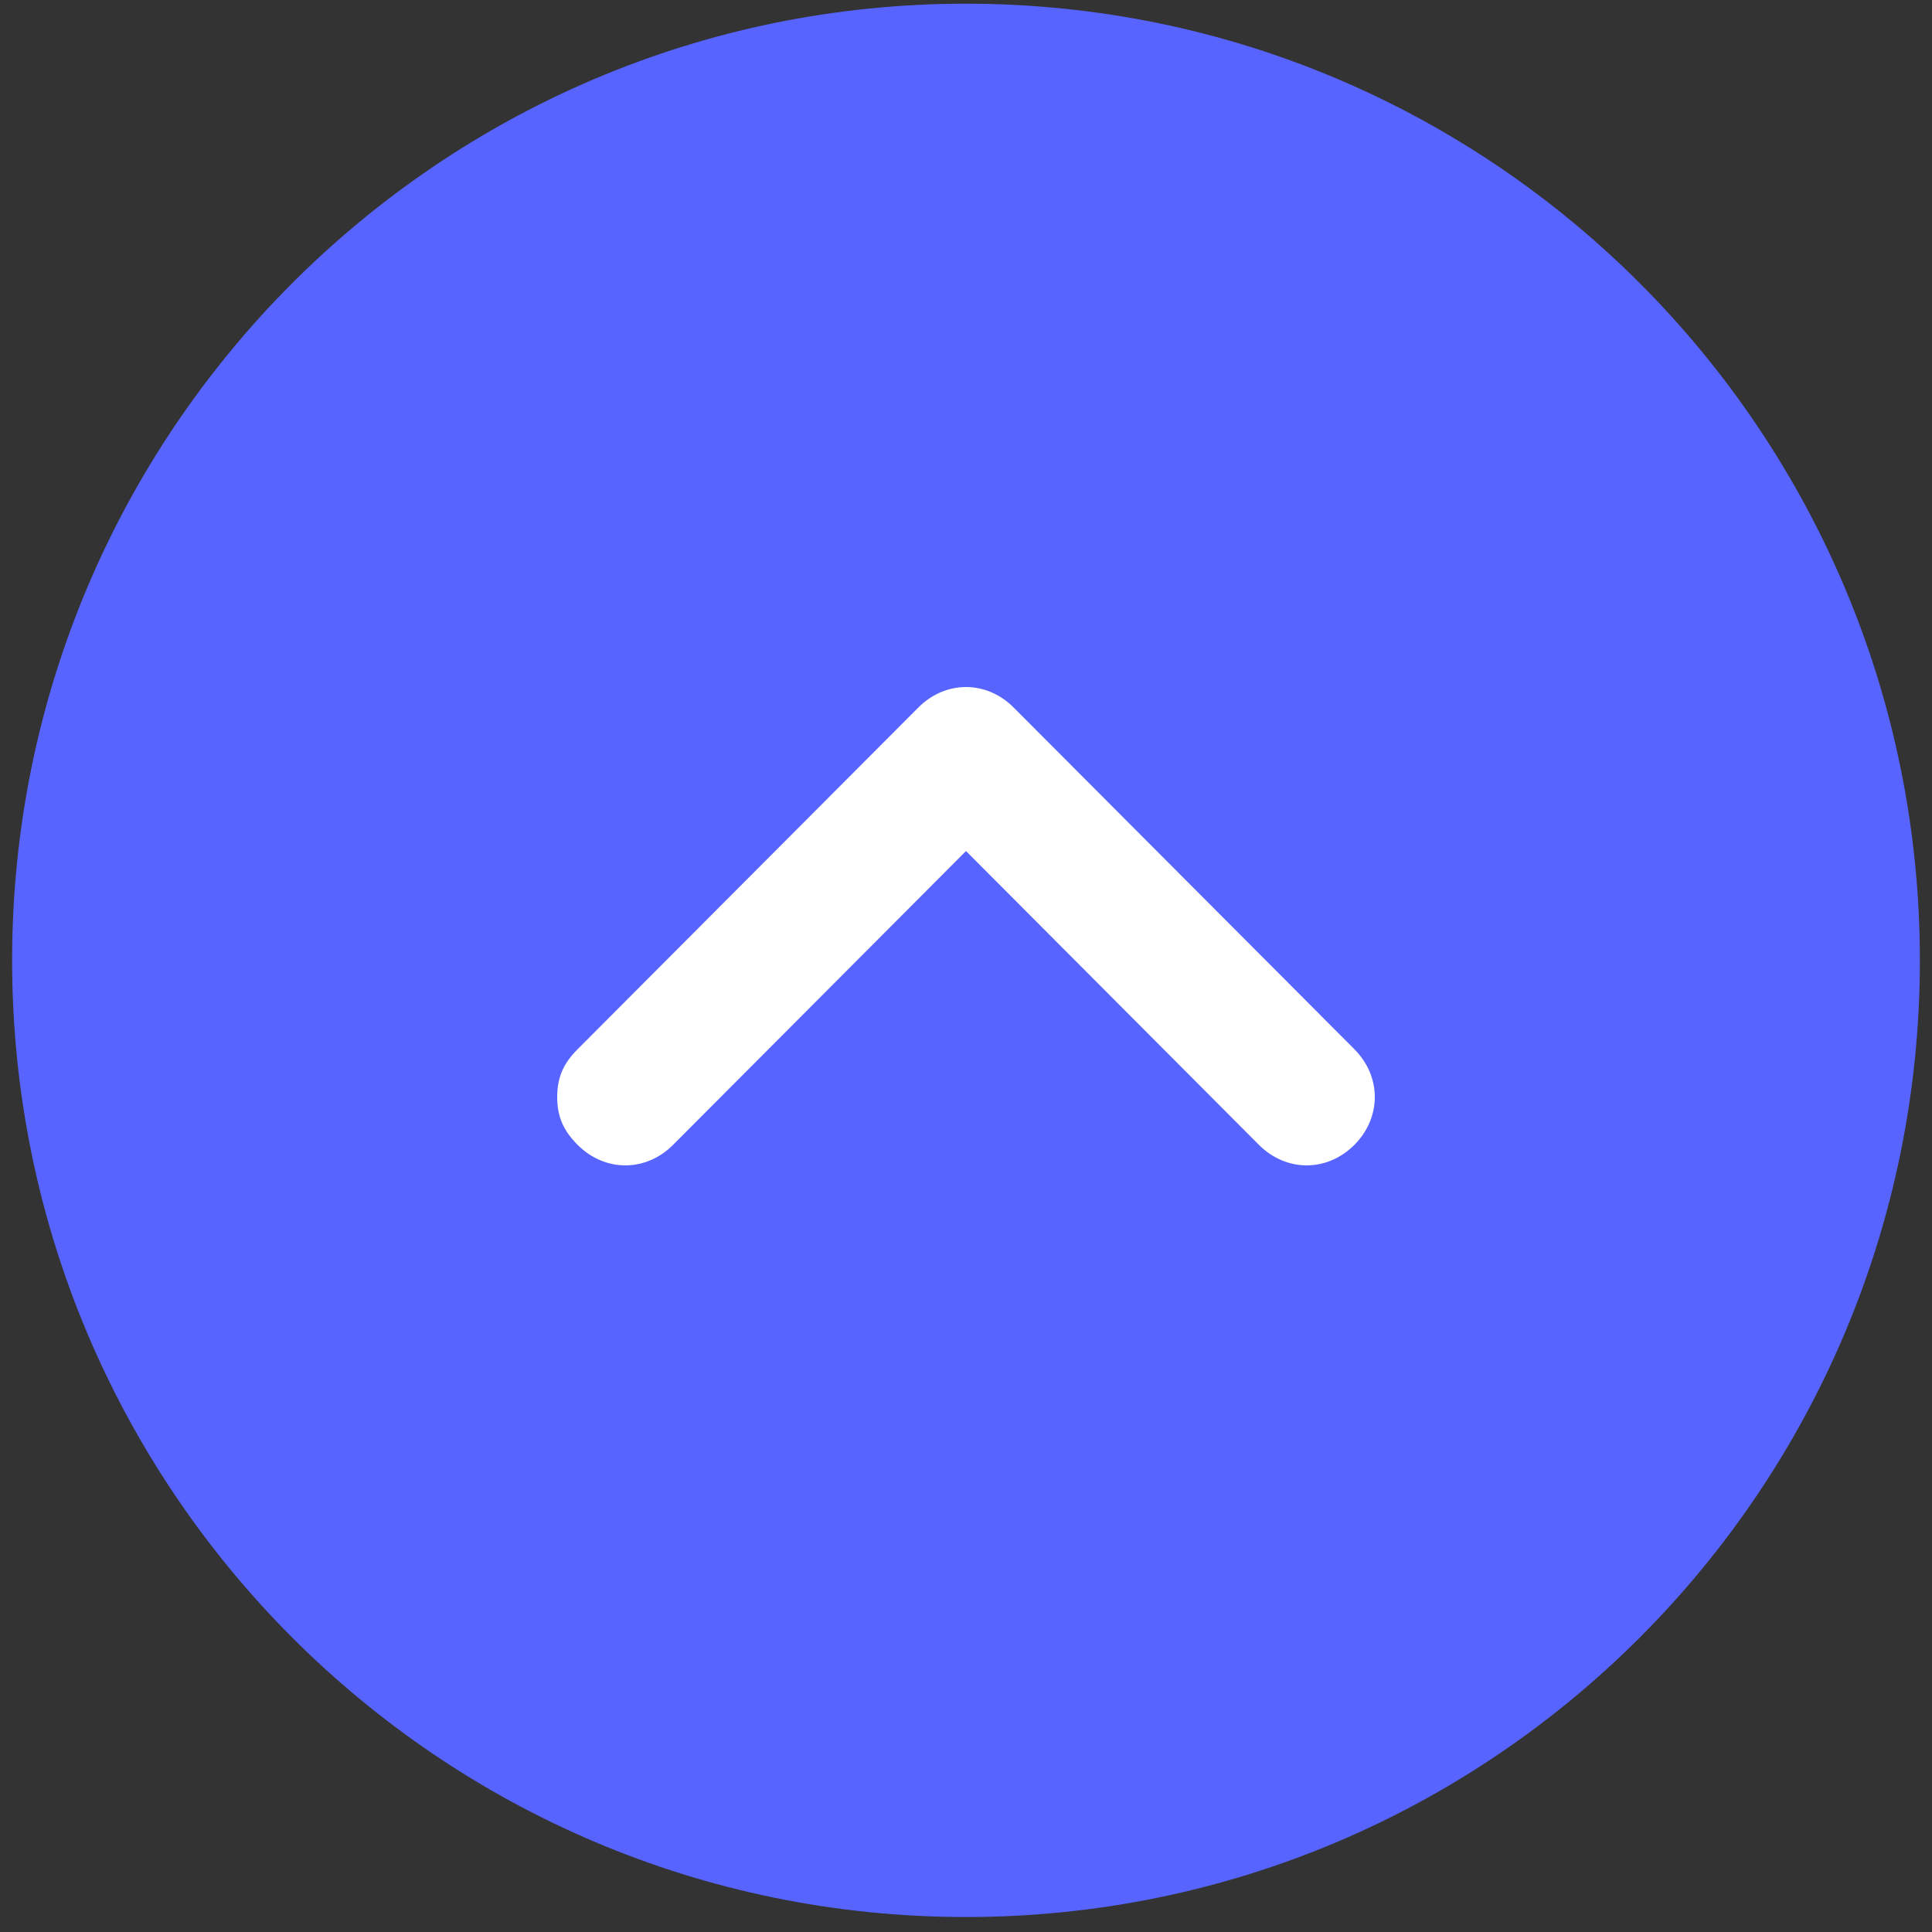 <?xml version="1.0" encoding="UTF-8"?>
<svg xmlns="http://www.w3.org/2000/svg" width="44" height="44" viewBox="0 0 44 44" fill="none">
  <rect x="0" y="0" width="44" height="44" fill="#333333" stroke="none"/>
  <path d="M22 0.084C10.002 0.084 0.276 9.839 0.276 21.872C0.276 33.905 10.002 43.659 22 43.659C33.998 43.659 43.724 33.905 43.724 21.872C43.724 9.839 33.998 0.084 22 0.084Z" fill="#5764FF"></path>
  <path d="M15.328 26.074C14.707 26.696 13.776 26.696 13.155 26.074C12.845 25.762 12.69 25.451 12.69 24.984C12.69 24.517 12.845 24.206 13.155 23.895L20.914 16.114C21.535 15.491 22.465 15.491 23.086 16.114L30.845 23.895C31.465 24.517 31.465 25.451 30.845 26.074C30.224 26.696 29.293 26.696 28.672 26.074L22 19.382L15.328 26.074Z" fill="white"></path>
</svg>
